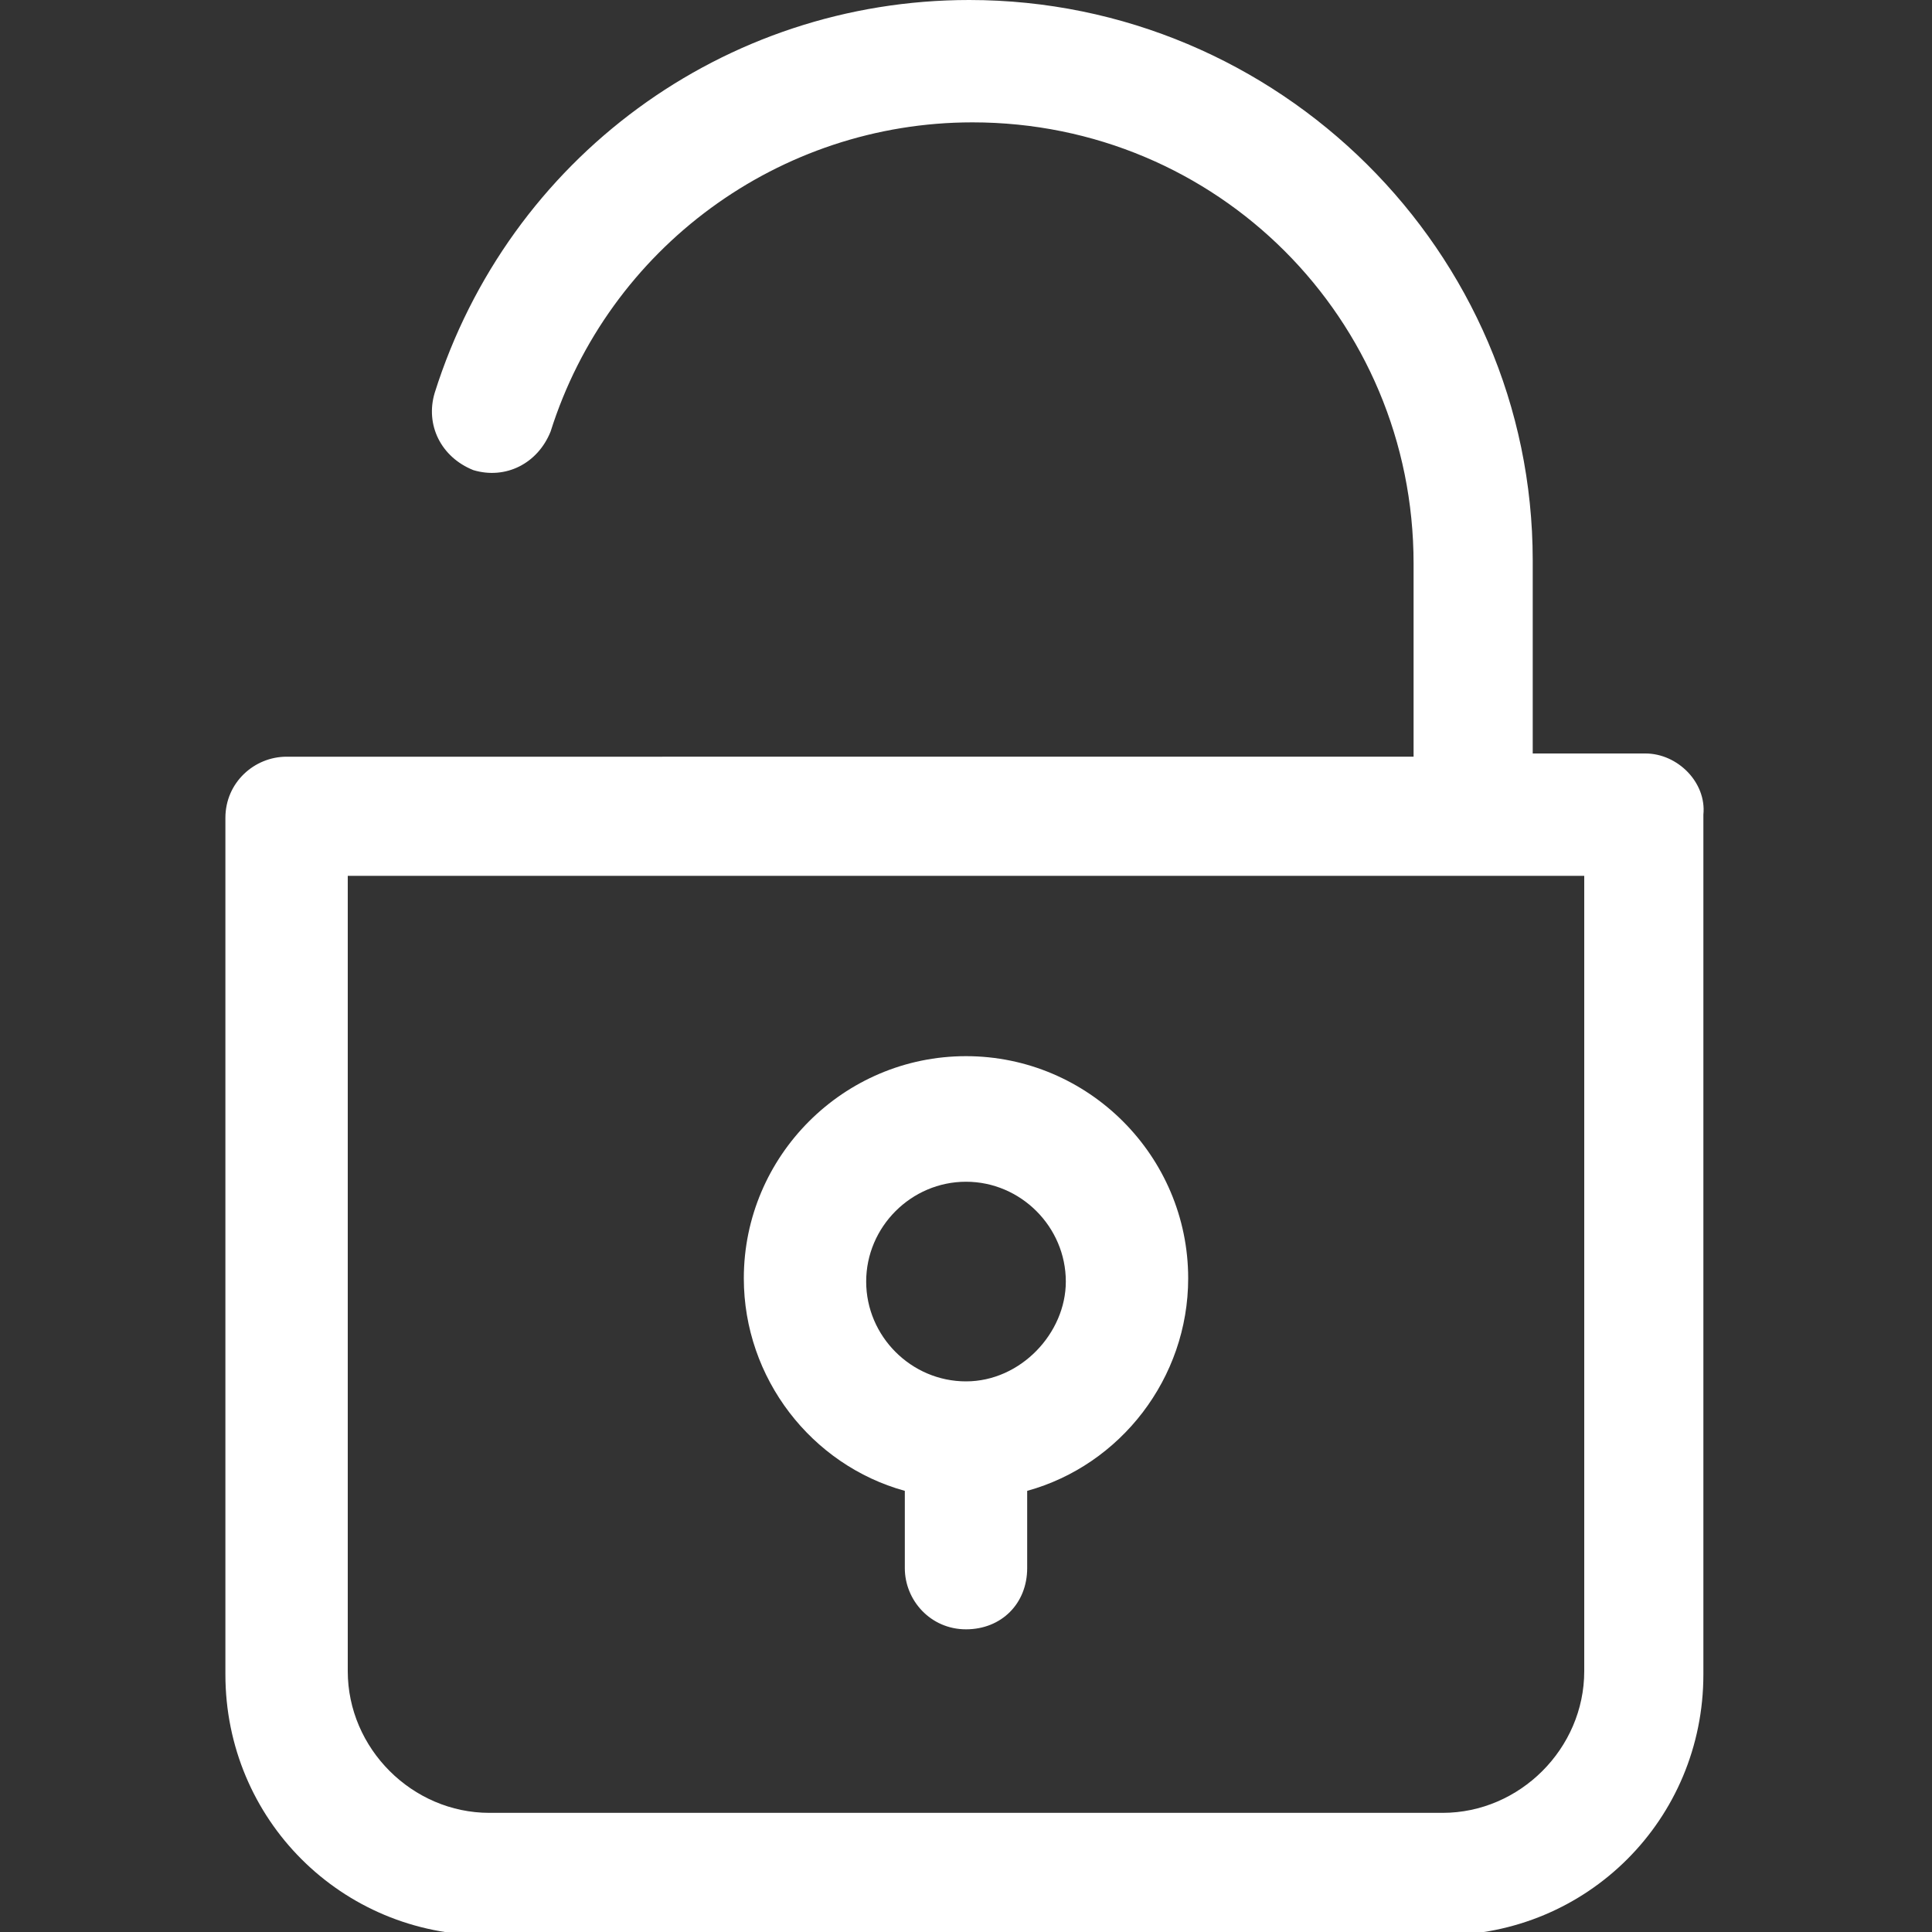<?xml version="1.0" encoding="utf-8"?>
<!-- Generator: Adobe Illustrator 24.0.0, SVG Export Plug-In . SVG Version: 6.00 Build 0)  -->
<svg version="1.1" id="Layer_1" xmlns="http://www.w3.org/2000/svg" xmlns:xlink="http://www.w3.org/1999/xlink" x="0px" y="0px"
	 viewBox="0 0 60 60" style="enable-background:new 0 0 60 60;" xml:space="preserve">
<rect x="0" y="0" width="60" height="60" fill="#333333" stroke="none"/>
<style type="text/css">
	.st0{fill:#FFFFFF;}
</style>
<title>Glyphs-Unlock</title>
<desc>Created with Sketch.</desc>
<g>
	<path class="st0" d="M51.1,23.4h-3.5v-6C47.6,7.8,39.7,0,30.1,0c-7.6,0-14.3,4.9-16.6,12.2c-0.3,1,0.2,2,1.2,2.4
		c1,0.3,2-0.2,2.4-1.2c1.8-5.7,7.1-9.6,13.1-9.6c7.6,0,13.7,6.1,13.7,13.7v6H8.9c-1,0-1.9,0.8-1.9,1.9v26.6c0,4.5,3.6,8.1,8.1,8.1
		h29.7c4.5,0,8.1-3.6,8.1-8.1V25.3C53,24.3,52.1,23.4,51.1,23.4z M49.2,51.9c0,2.4-2,4.4-4.4,4.4H15.2c-2.4,0-4.4-2-4.4-4.4V27.2
		h38.4V51.9z"/>
	<path class="st0" d="M30,32.8c-3.8,0-6.9,3.1-6.9,6.9c0,3.1,2.1,5.8,5,6.6v2.4c0,1,0.8,1.9,1.9,1.9s1.9-0.8,1.9-1.9v-2.4
		c2.9-0.8,5-3.5,5-6.6C36.9,35.9,33.8,32.8,30,32.8z M30,42.9c-1.7,0-3.1-1.4-3.1-3.1c0-1.7,1.4-3.1,3.1-3.1s3.1,1.4,3.1,3.1
		C33.1,41.4,31.7,42.9,30,42.9z"/>
</g>
</svg>
